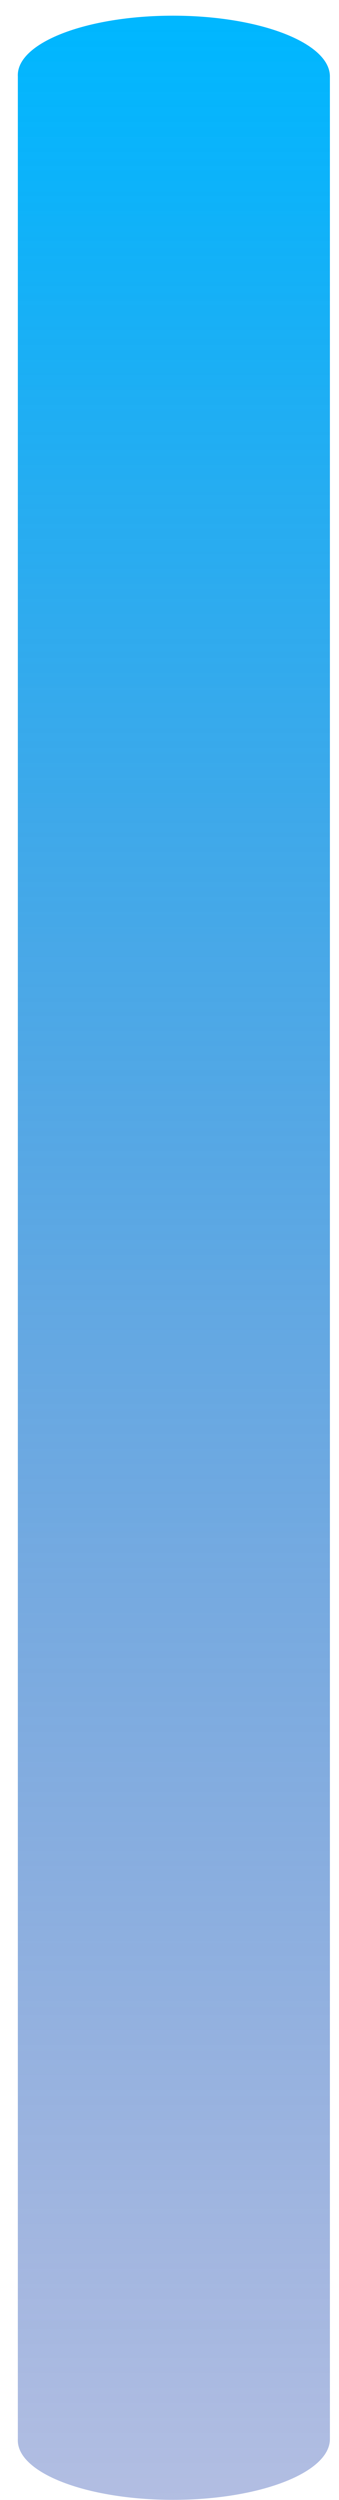 ﻿<?xml version="1.0" encoding="utf-8"?>
<svg version="1.1" xmlns:xlink="http://www.w3.org/1999/xlink" width="19px" height="140px" xmlns="http://www.w3.org/2000/svg">
  <defs>
    <linearGradient gradientUnits="userSpaceOnUse" x1="9.5" y1="140" x2="9.5" y2="0" id="LinearGradient10438">
      <stop id="Stop10439" stop-color="#2244ac" stop-opacity="0.349" offset="0" />
      <stop id="Stop10440" stop-color="#00b7ff" offset="0.99" />
      <stop id="Stop10441" stop-color="#00b7ff" offset="1" />
    </linearGradient>
  </defs>
  <g transform="matrix(1 0 0 1 -1516 -342 )">
    <path d="M 1 136.588  L 1 4.281  C 0.899 2.401  4.837 0.878  9.695 0.878  C 14.552 0.878  18.49 2.401  18.49 4.281  L 18.49 136.588  C 18.49 138.467  14.552 139.991  9.695 139.991  C 4.837 139.991  0.899 138.467  1 136.588  Z " fill-rule="nonzero" fill="url(#LinearGradient10438)" stroke="none" transform="matrix(1 0 0 1 1516 342 )" />
  </g>
</svg>